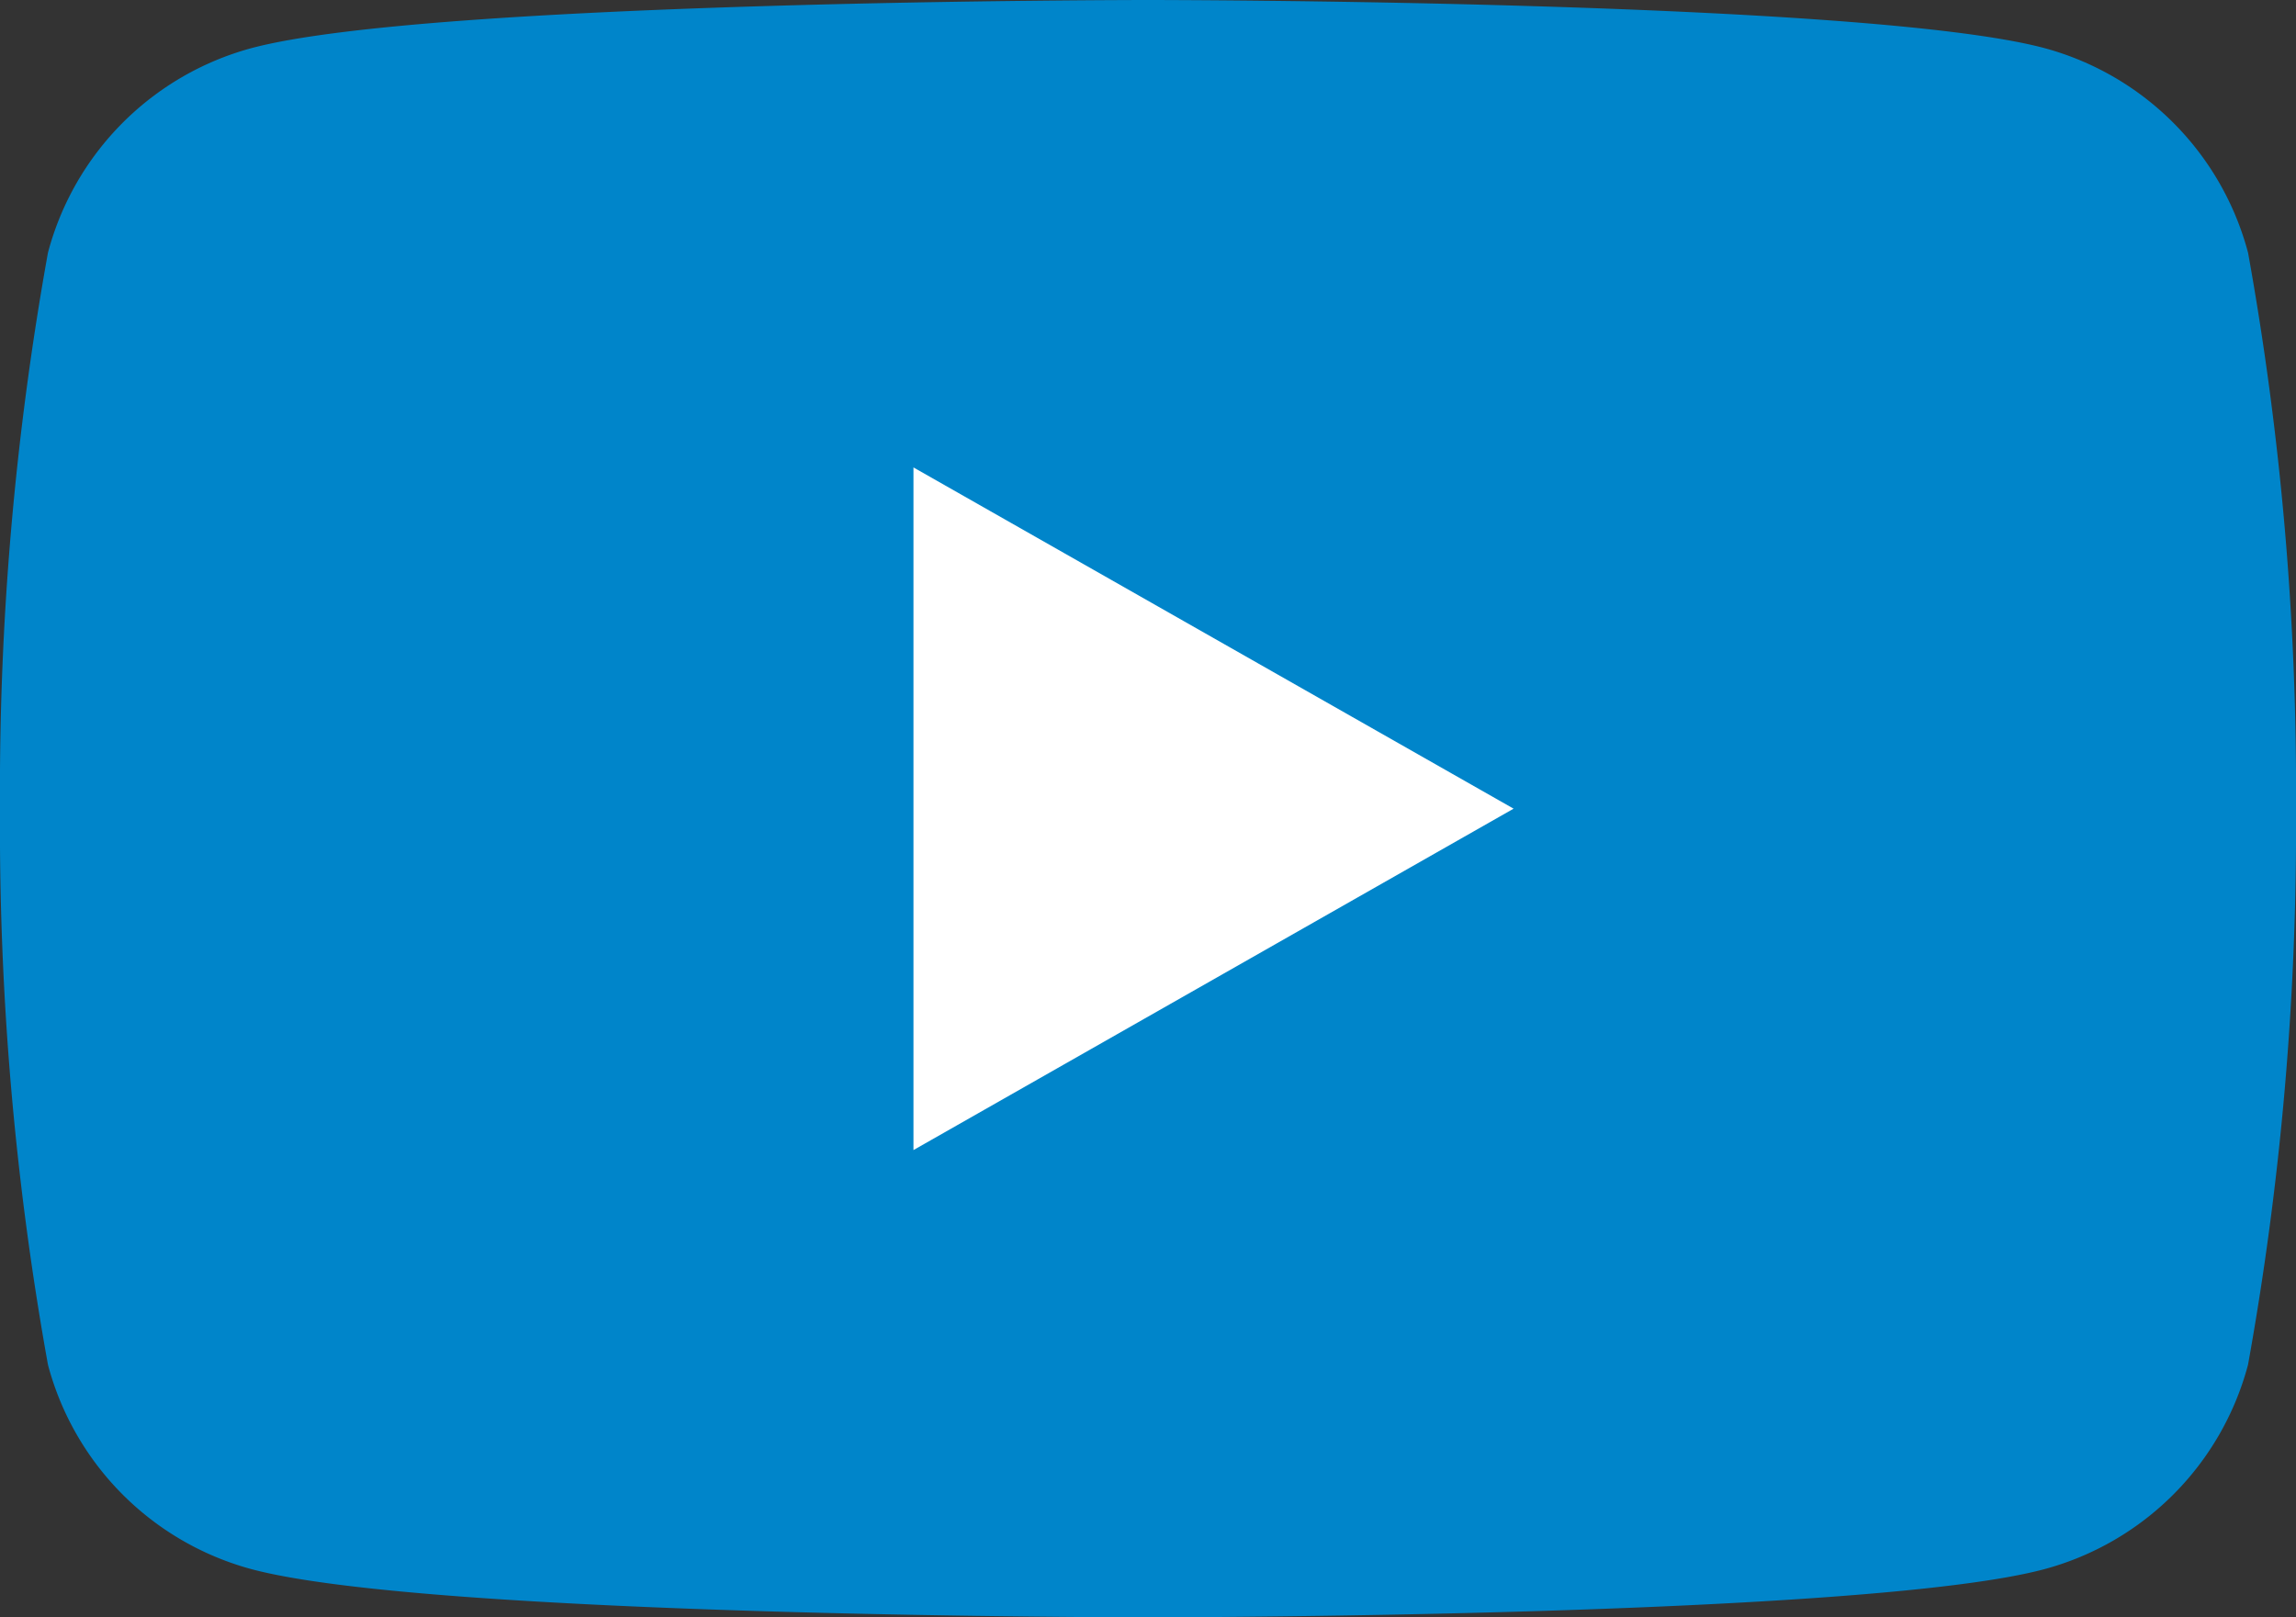 <svg id="Raggruppa_59" data-name="Raggruppa 59" xmlns="http://www.w3.org/2000/svg" xmlns:xlink="http://www.w3.org/1999/xlink" width="31.2" height="21.982" viewBox="0 0 31.2 21.982">
  <rect x="0" y="0" width="31.2" height="21.982" fill="#333333" stroke="none"/>
  <defs>
    <clipPath id="clip-path">
      <rect id="Rettangolo_38" data-name="Rettangolo 38" width="31.2" height="21.982" fill="none"/>
    </clipPath>
  </defs>
  <g id="Raggruppa_57" data-name="Raggruppa 57" transform="translate(0 0)">
    <g id="Raggruppa_56" data-name="Raggruppa 56" transform="translate(0 0)" clip-path="url(#clip-path)">
      <path id="Tracciato_605" data-name="Tracciato 605" d="M30.548,3.433A3.922,3.922,0,0,0,27.79.656C25.357,0,15.6,0,15.6,0S5.843,0,3.41.656A3.922,3.922,0,0,0,.652,3.433,41.128,41.128,0,0,0,0,10.991a41.14,41.14,0,0,0,.652,7.559A3.92,3.92,0,0,0,3.41,21.325c2.433.657,12.189.657,12.189.657s9.757,0,12.19-.657a3.92,3.92,0,0,0,2.759-2.776,41.14,41.14,0,0,0,.652-7.559,41.128,41.128,0,0,0-.652-7.558" transform="translate(0 0)" fill="#0085ca"/>
      <path id="Tracciato_606" data-name="Tracciato 606" d="M15.1,17.006V7.728l8.155,4.638Z" transform="translate(-2.687 -1.375)" fill="#fff"/>
    </g>
  </g>
</svg>
